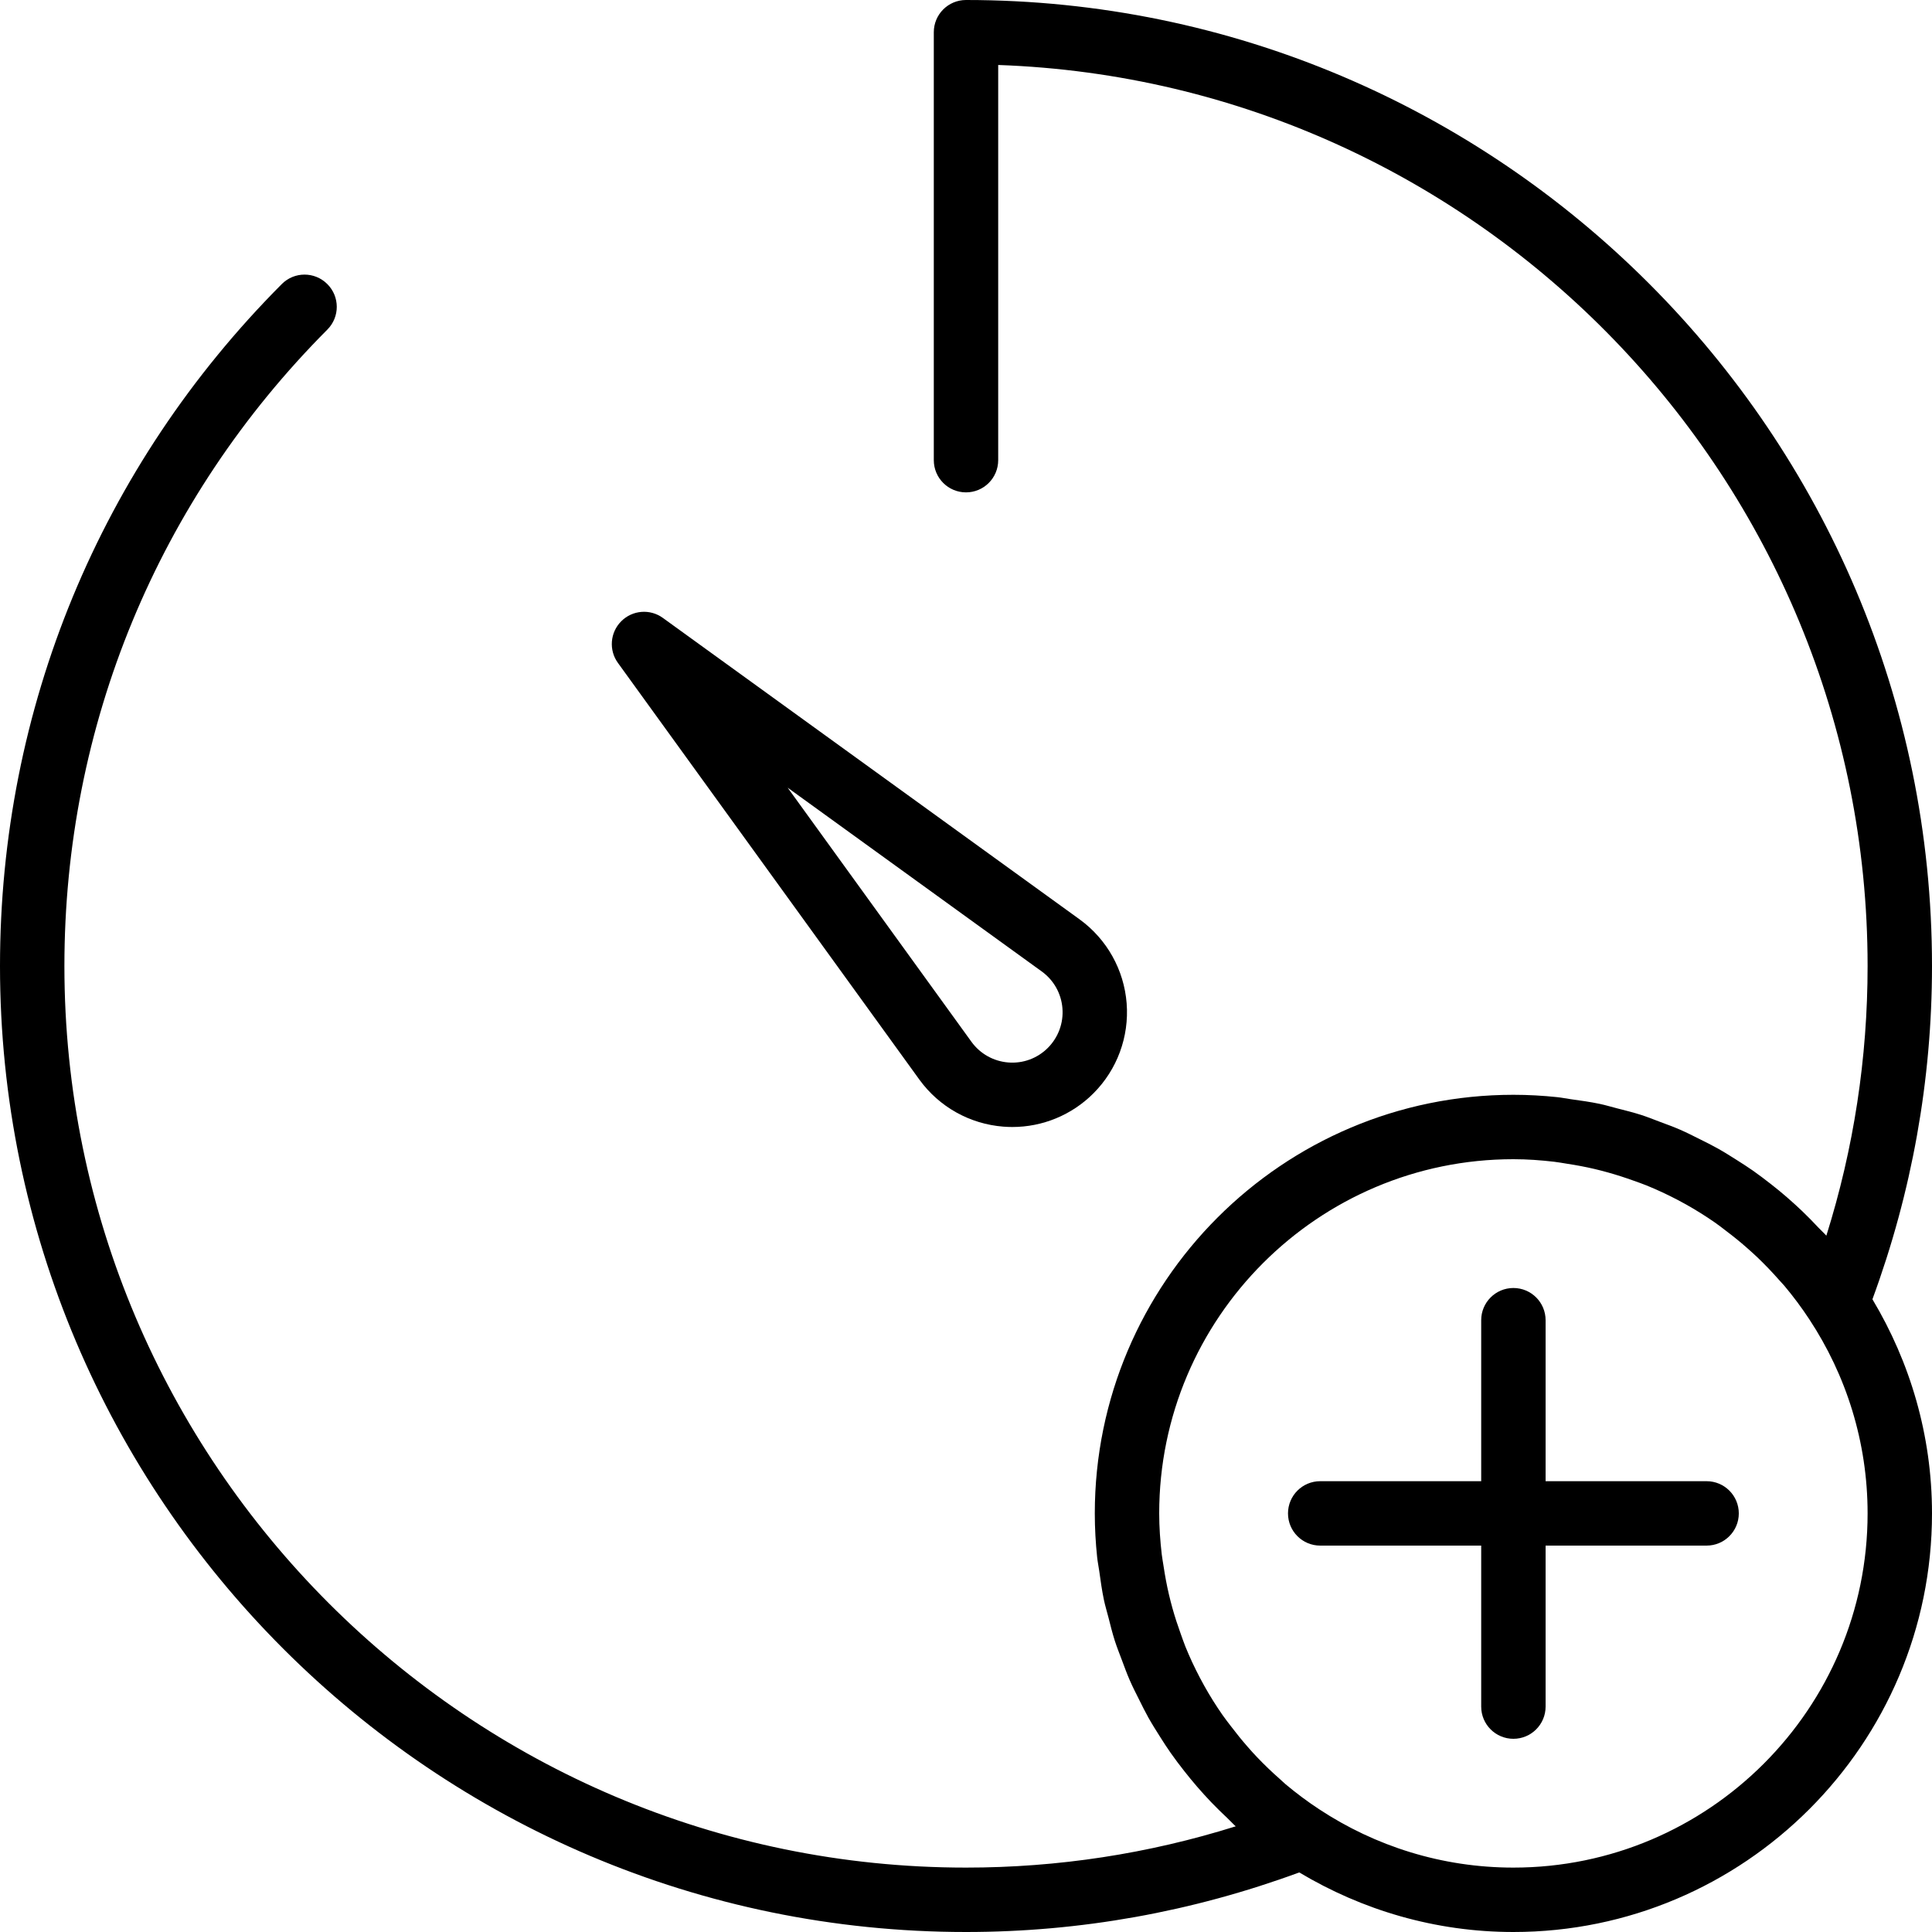 <svg xmlns="http://www.w3.org/2000/svg" width="800" height="800" viewBox="0 0 800 800" fill="none"><g clip-path="url(#clip0_822_37)"><path d="M706.666 613.333H640V546.667C640 539.293 634.026 533.333 626.666 533.333C619.306 533.333 613.333 539.293 613.333 546.667V613.333H546.666C539.306 613.333 533.333 619.293 533.333 626.667C533.333 634.04 539.306 640 546.666 640H613.333V706.667C613.333 714.04 619.306 720 626.666 720C634.026 720 640 714.04 640 706.667V640H706.666C714.026 640 720 634.04 720 626.667C720 619.293 714.026 613.333 706.666 613.333Z" fill="black"></path><path d="M380.733 447.093C388.92 458.36 401.573 465.427 415.453 466.52C416.693 466.613 417.933 466.667 419.173 466.667C431.72 466.667 443.8 461.707 452.747 452.747C462.587 442.92 467.6 429.32 466.52 415.44C465.427 401.573 458.36 388.92 447.067 380.707L274.48 255.867C269.173 252.013 261.853 252.613 257.24 257.253C252.613 261.893 252.027 269.2 255.867 274.493L380.733 447.093ZM431.413 402.293C436.36 405.893 439.467 411.44 439.933 417.533C440.413 423.613 438.213 429.573 433.893 433.907C429.573 438.227 423.653 440.427 417.52 439.947C411.427 439.467 405.88 436.36 402.307 431.453L326.147 326.16L431.413 402.293Z" fill="black"></path><path d="M800 400C800 179.44 620.56 0 400 0C392.64 0 386.667 5.96 386.667 13.333V190.547C386.667 197.92 392.64 203.88 400 203.88C407.36 203.88 413.333 197.92 413.333 190.547V26.907C613.04 33.947 773.333 198.613 773.333 400C773.333 438.093 767.6 475.56 756.253 511.667C755.213 510.493 754.027 509.467 752.96 508.32C750.773 505.987 748.547 503.693 746.227 501.48C744.133 499.48 742 497.56 739.827 495.667C737.707 493.827 735.547 492.053 733.333 490.333C730.893 488.427 728.44 486.56 725.907 484.773C723.733 483.253 721.507 481.827 719.253 480.4C716.6 478.72 713.947 477.04 711.2 475.507C708.827 474.173 706.387 472.973 703.947 471.76C701.227 470.4 698.52 469.013 695.733 467.8C693 466.6 690.173 465.587 687.36 464.533C684.733 463.547 682.147 462.493 679.48 461.64C676.24 460.6 672.893 459.787 669.573 458.933C667.2 458.333 664.88 457.613 662.48 457.107C658.533 456.267 654.493 455.72 650.453 455.16C648.573 454.893 646.72 454.507 644.827 454.307C638.867 453.68 632.813 453.333 626.667 453.333C531.093 453.333 453.333 531.093 453.333 626.667C453.333 632.8 453.68 638.867 454.307 644.84C454.507 646.76 454.907 648.627 455.173 650.52C455.733 654.533 456.28 658.56 457.107 662.48C457.613 664.907 458.347 667.253 458.96 669.653C459.8 672.947 460.6 676.253 461.64 679.467C462.507 682.173 463.573 684.787 464.56 687.44C465.6 690.213 466.6 693 467.787 695.707C469.013 698.52 470.413 701.267 471.8 704.013C473 706.427 474.187 708.827 475.493 711.173C477.053 713.947 478.747 716.64 480.453 719.32C481.853 721.52 483.253 723.72 484.76 725.853C486.56 728.427 488.453 730.907 490.4 733.387C492.107 735.56 493.84 737.68 495.64 739.76C497.56 741.973 499.52 744.147 501.547 746.267C503.72 748.533 505.973 750.72 508.267 752.88C509.44 753.973 510.48 755.173 511.693 756.24C475.56 767.587 438.107 773.333 400 773.333C194.147 773.333 26.667 605.853 26.667 400C26.667 300.533 65.333 206.947 135.56 136.467C140.76 131.24 140.747 122.813 135.52 117.613C130.307 112.4 121.853 112.4 116.667 117.64C41.427 193.16 0 293.44 0 400C0 620.56 179.44 800 400 800C447.333 800 493.707 791.64 538 775.333C563.987 790.88 594.24 800 626.667 800C722.24 800 800 722.24 800 626.667C800 594.24 790.893 563.987 775.333 538C791.64 493.707 800 447.333 800 400ZM626.667 773.333C596.987 773.333 569.387 764.413 546.28 749.2C541.4 746 536.773 742.533 532.36 738.84C531.56 738.16 530.813 737.413 530.027 736.72C526.707 733.813 523.533 730.76 520.507 727.587C519.173 726.187 517.88 724.76 516.613 723.293C514.213 720.56 511.933 717.733 509.747 714.853C508.56 713.28 507.333 711.747 506.213 710.133C503.48 706.213 500.947 702.16 498.627 698C498.027 696.907 497.44 695.813 496.853 694.72C494.64 690.52 492.627 686.213 490.84 681.8C490.147 680.08 489.56 678.307 488.92 676.56C487.653 673.053 486.48 669.493 485.48 665.893C484.96 664.013 484.467 662.133 484.027 660.227C483.133 656.44 482.427 652.6 481.84 648.72C481.587 647.027 481.253 645.333 481.053 643.613C480.413 638.027 480 632.373 480 626.667C480 545.8 545.8 480 626.667 480C632.373 480 638.027 480.413 643.613 481.067C645.333 481.267 647.013 481.587 648.72 481.853C652.587 482.44 656.427 483.147 660.213 484.04C662.12 484.493 664.013 484.973 665.893 485.507C669.493 486.507 673.04 487.667 676.547 488.933C678.307 489.573 680.08 490.16 681.8 490.867C686.187 492.653 690.48 494.653 694.667 496.853C695.8 497.44 696.92 498.04 698.027 498.667C702.173 500.987 706.213 503.507 710.12 506.227C711.747 507.347 713.28 508.573 714.853 509.773C717.747 511.96 720.573 514.227 723.293 516.64C724.747 517.92 726.187 519.213 727.587 520.533C730.76 523.56 733.8 526.733 736.72 530.053C737.413 530.853 738.16 531.587 738.84 532.387C742.533 536.787 745.987 541.413 749.187 546.28C764.413 569.387 773.333 596.987 773.333 626.667C773.333 707.533 707.533 773.333 626.667 773.333Z" fill="black"></path></g><defs><clipPath id="clip0_822_37"><rect width="800" height="800" fill="white"></rect></clipPath></defs></svg>
